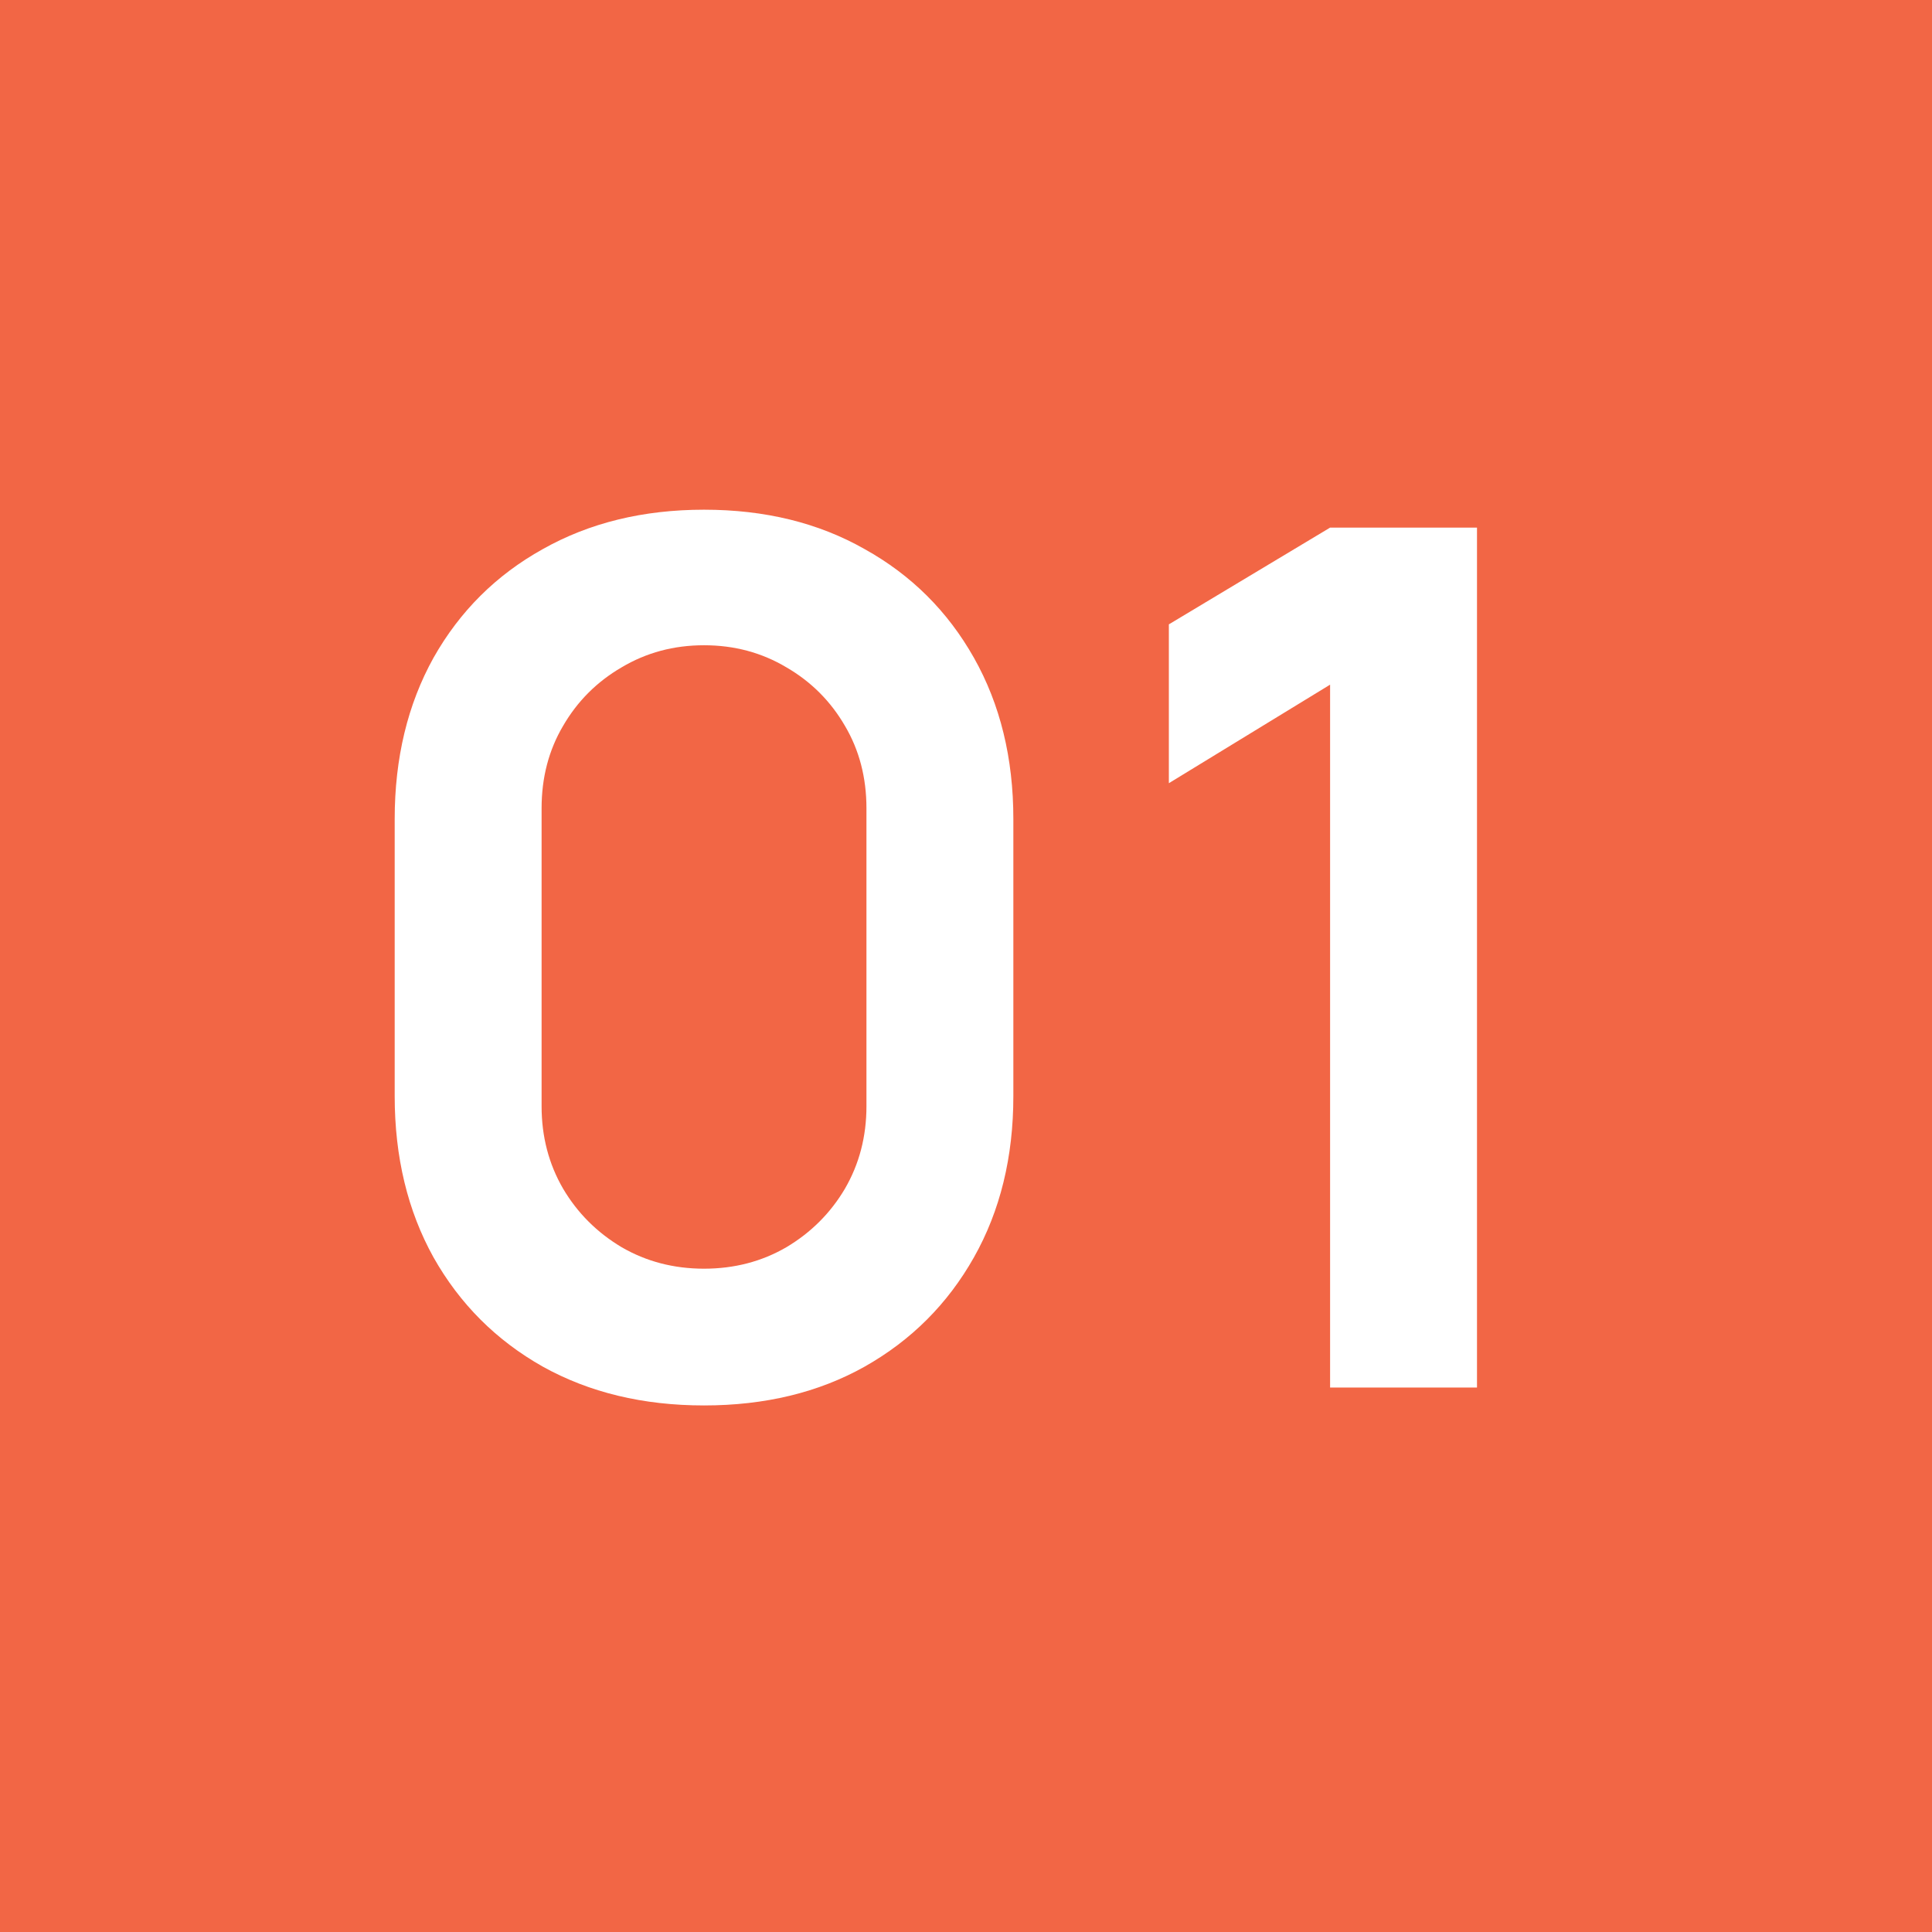 <?xml version="1.0" encoding="UTF-8"?> <svg xmlns="http://www.w3.org/2000/svg" width="55" height="55" viewBox="0 0 55 55" fill="none"><rect width="55" height="55" fill="#F26645"></rect><path d="M20.042 40.01C18.308 40.01 16.778 39.642 15.452 38.905C14.126 38.157 13.089 37.12 12.341 35.794C11.605 34.468 11.236 32.938 11.236 31.204V23.316C11.236 21.582 11.605 20.052 12.341 18.726C13.089 17.4 14.126 16.369 15.452 15.632C16.778 14.884 18.308 14.51 20.042 14.51C21.776 14.51 23.301 14.884 24.615 15.632C25.941 16.369 26.978 17.4 27.726 18.726C28.474 20.052 28.848 21.582 28.848 23.316V31.204C28.848 32.938 28.474 34.468 27.726 35.794C26.978 37.12 25.941 38.157 24.615 38.905C23.301 39.642 21.776 40.01 20.042 40.01ZM20.042 36.117C20.904 36.117 21.686 35.913 22.388 35.505C23.091 35.086 23.646 34.53 24.054 33.839C24.462 33.136 24.666 32.354 24.666 31.493V23.01C24.666 22.137 24.462 21.355 24.054 20.664C23.646 19.961 23.091 19.406 22.388 18.998C21.686 18.579 20.904 18.369 20.042 18.369C19.181 18.369 18.399 18.579 17.696 18.998C16.994 19.406 16.438 19.961 16.03 20.664C15.622 21.355 15.418 22.137 15.418 23.01V31.493C15.418 32.354 15.622 33.136 16.03 33.839C16.438 34.53 16.994 35.086 17.696 35.505C18.399 35.913 19.181 36.117 20.042 36.117ZM37.865 39.5V19.491L33.275 22.296V17.774L37.865 15.02H42.047V39.5H37.865Z" fill="white"></path></svg> 